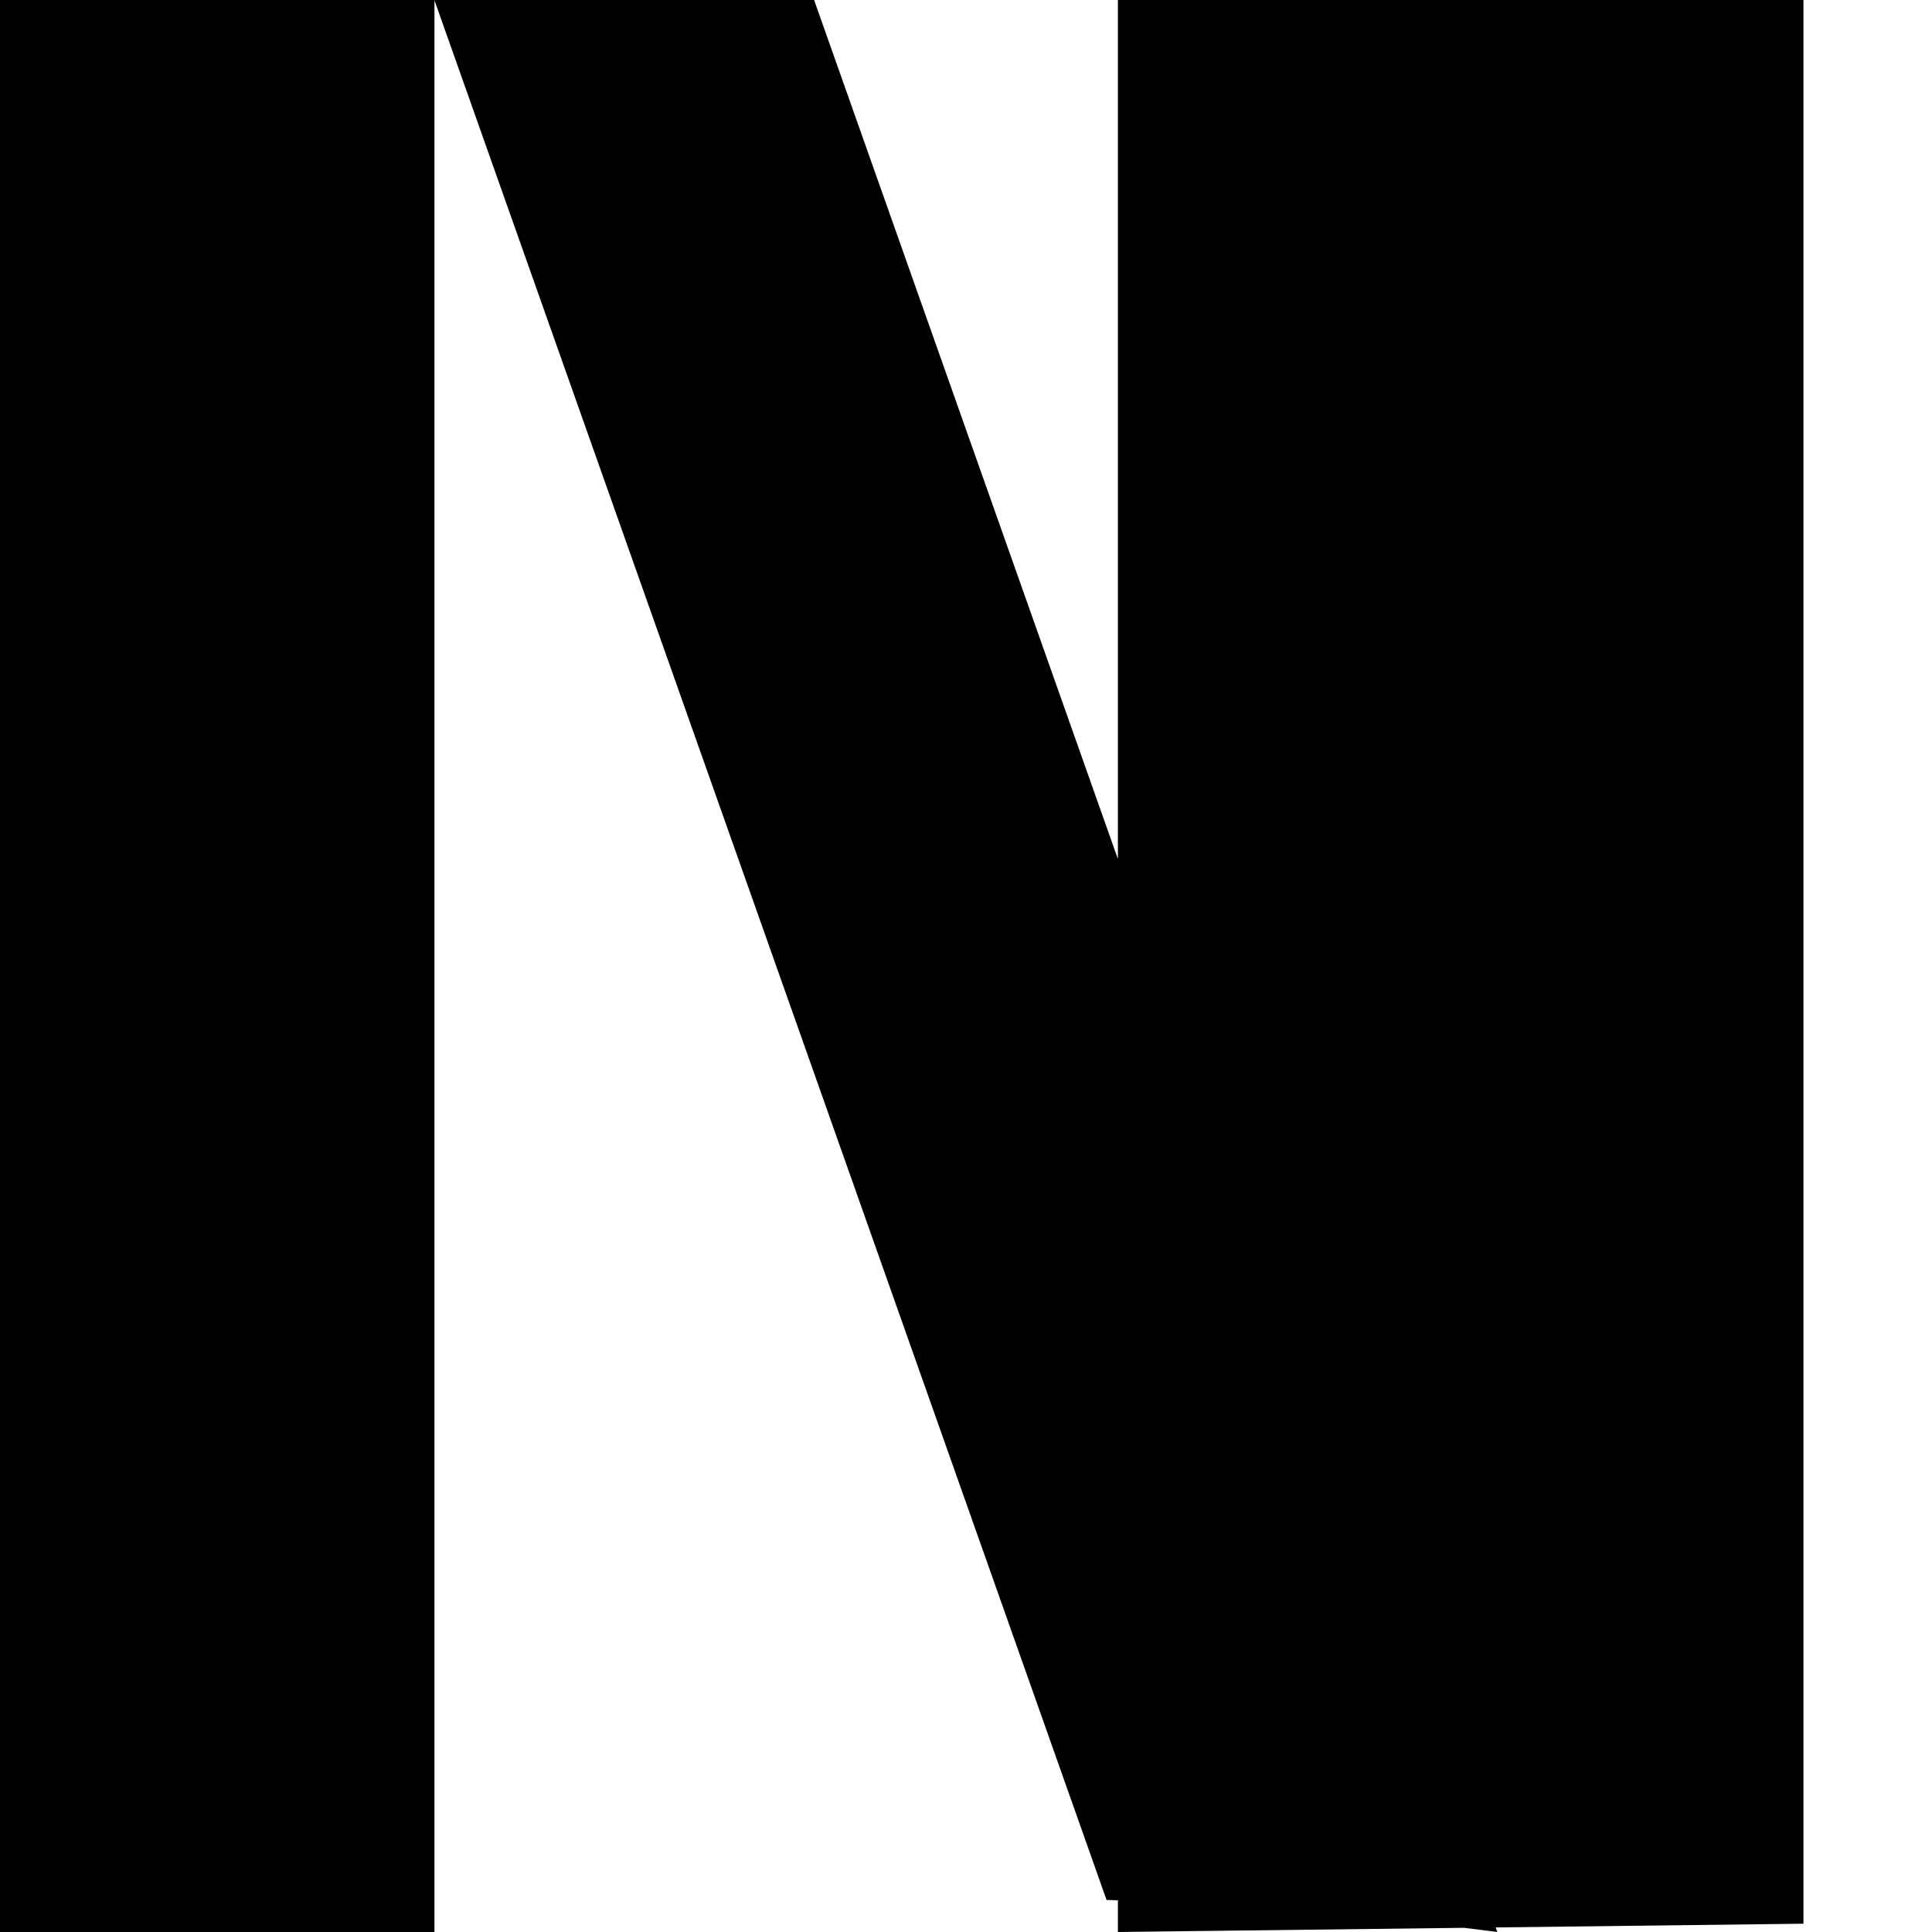 <svg role="img" viewBox="0 0 24 24" xmlns="http://www.w3.org/2000/svg">
  <path d="M5.398 0v.006c3.028 8.556 5.37 15.175 8.348 23.596 2.344.058 4.85.398 4.854.398-2.8-7.924-5.923-16.747-8.487-24zm8.489 0v24l8.516-.103V0zm-8.49 0H0v24h5.397z"/>
</svg> 